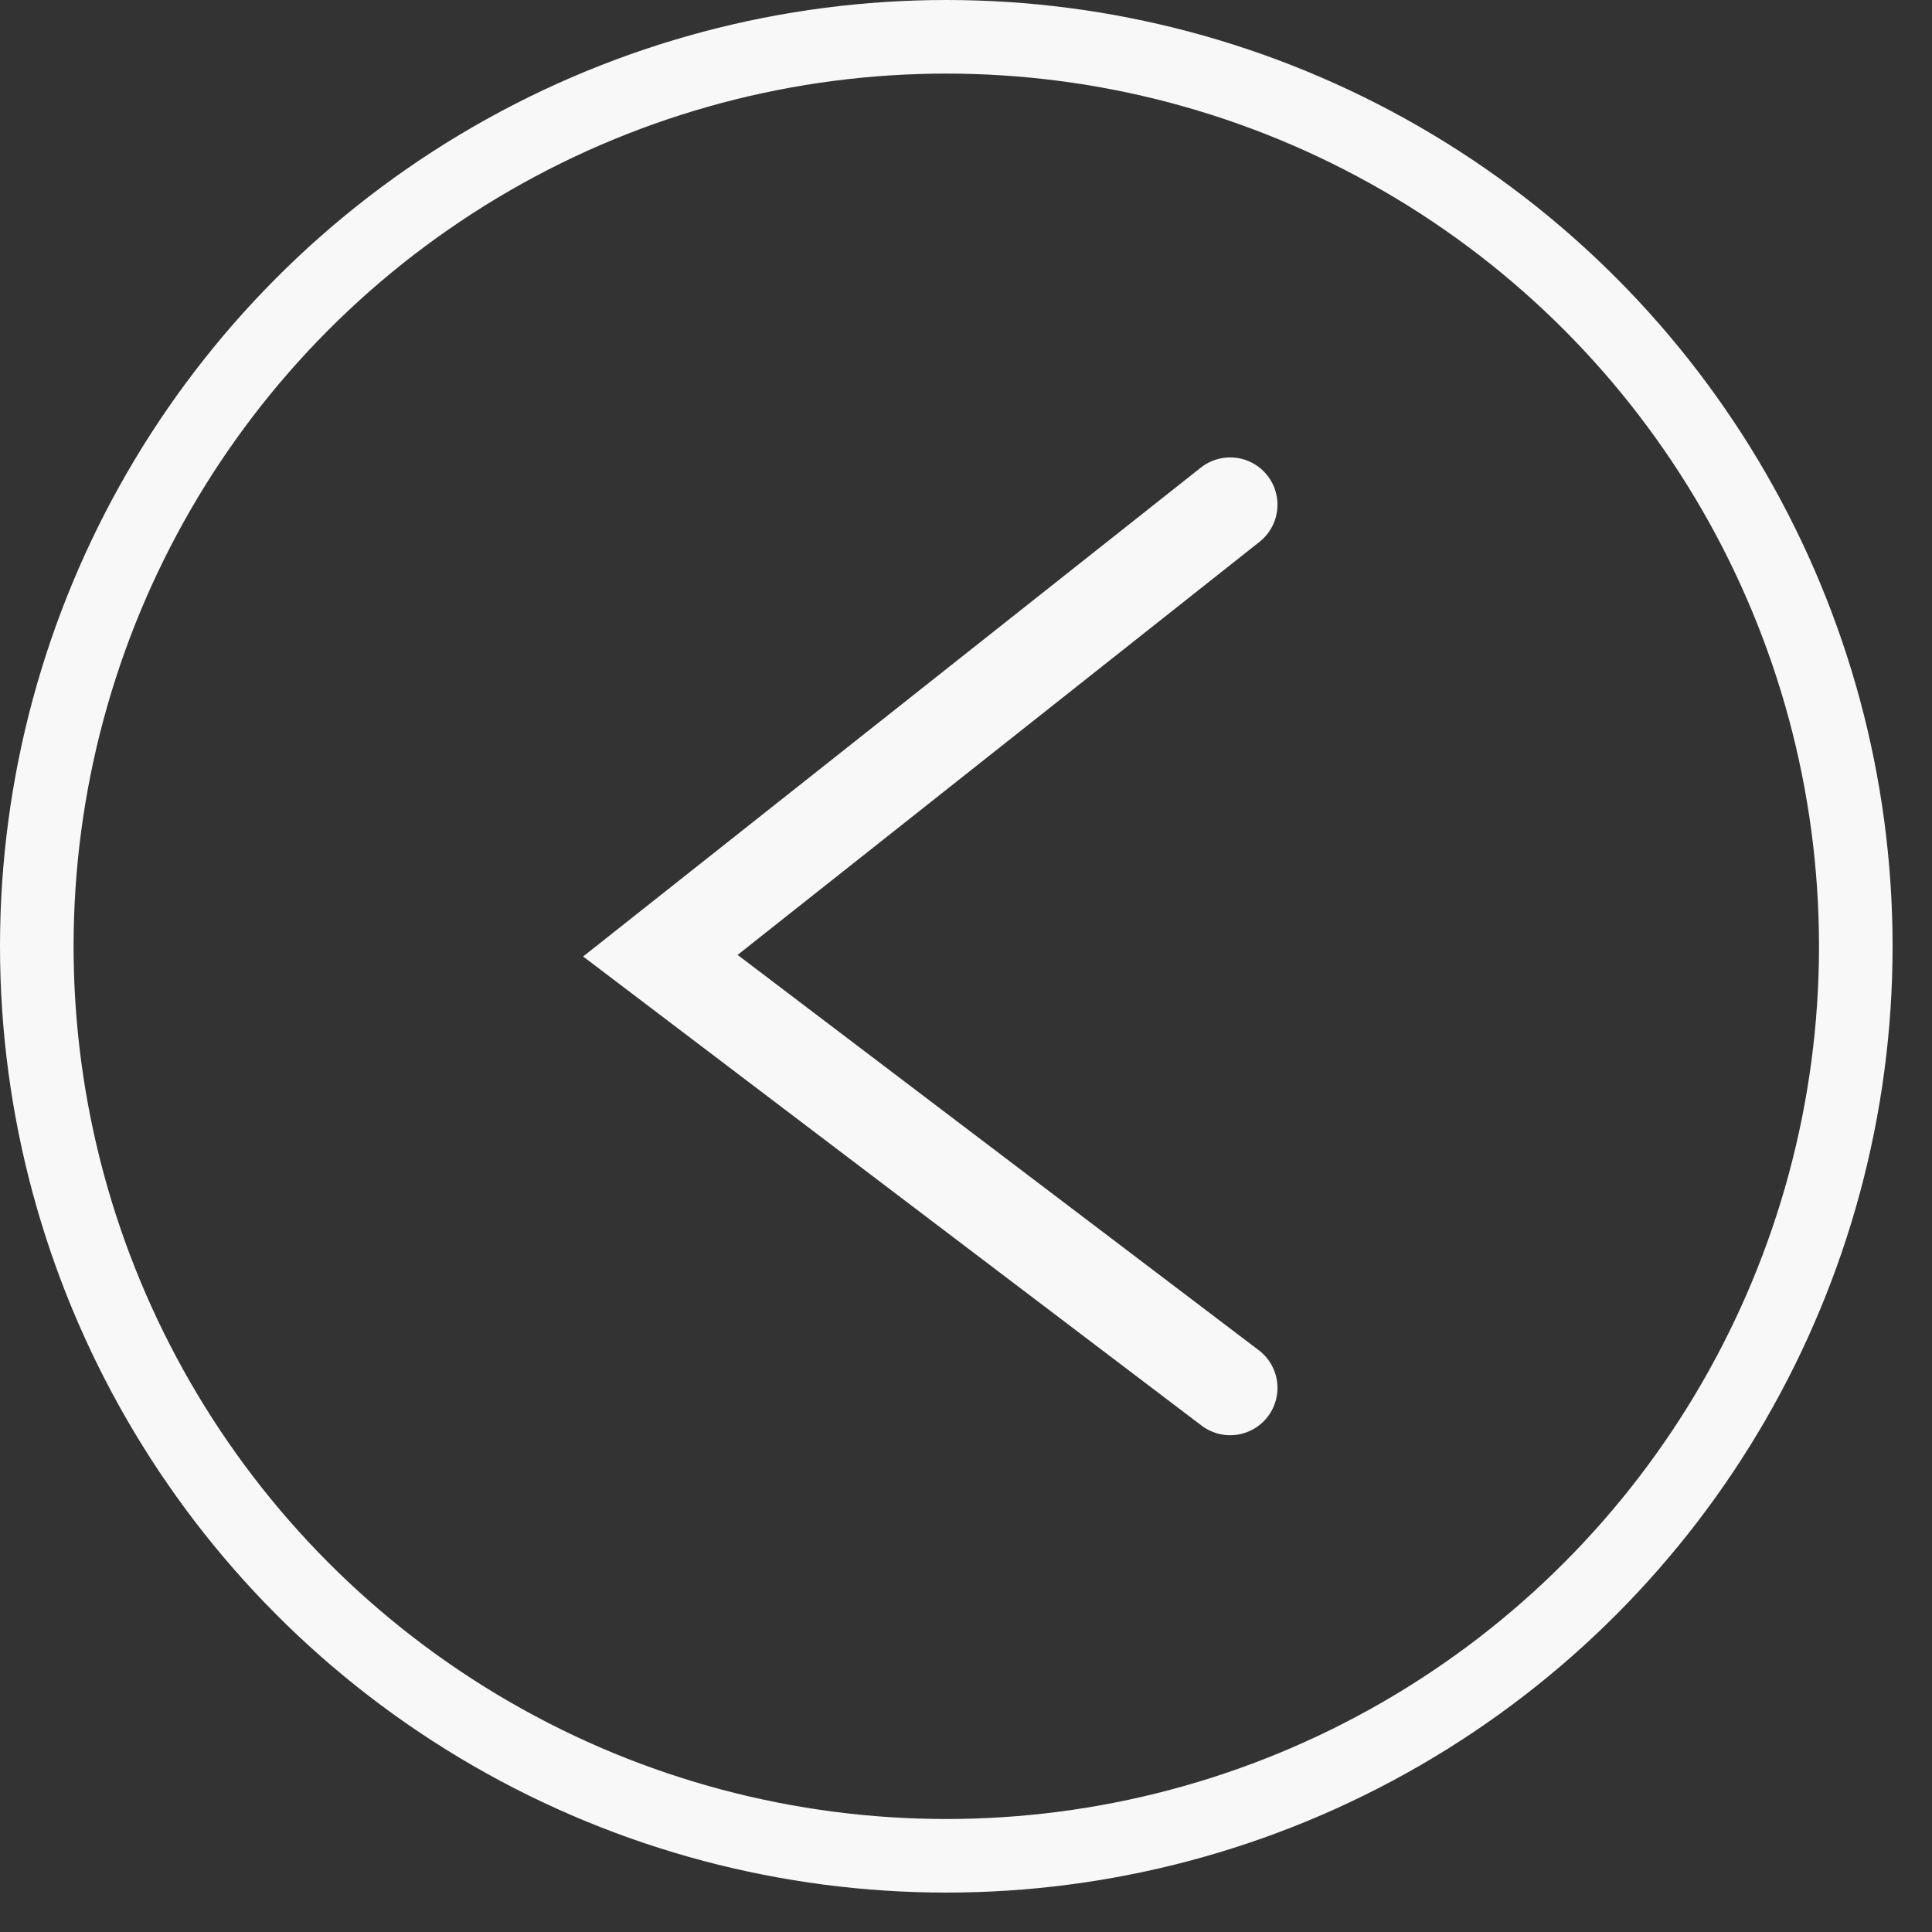 <?xml version="1.0" encoding="UTF-8"?> <svg xmlns="http://www.w3.org/2000/svg" width="45" height="45" viewBox="0 0 45 45" fill="none"><rect x="0" y="0" width="45" height="45" fill="#333333" stroke="none"/> <circle cx="22.041" cy="22.041" r="21.184" transform="rotate(-180 22.041 22.041)" stroke="#F8F8F8" stroke-width="1.714"></circle> <path d="M28.653 32.327L15.381 22.26L28.653 11.756" stroke="#F8F8F8" stroke-width="2.204" stroke-linecap="round"></path> </svg> 